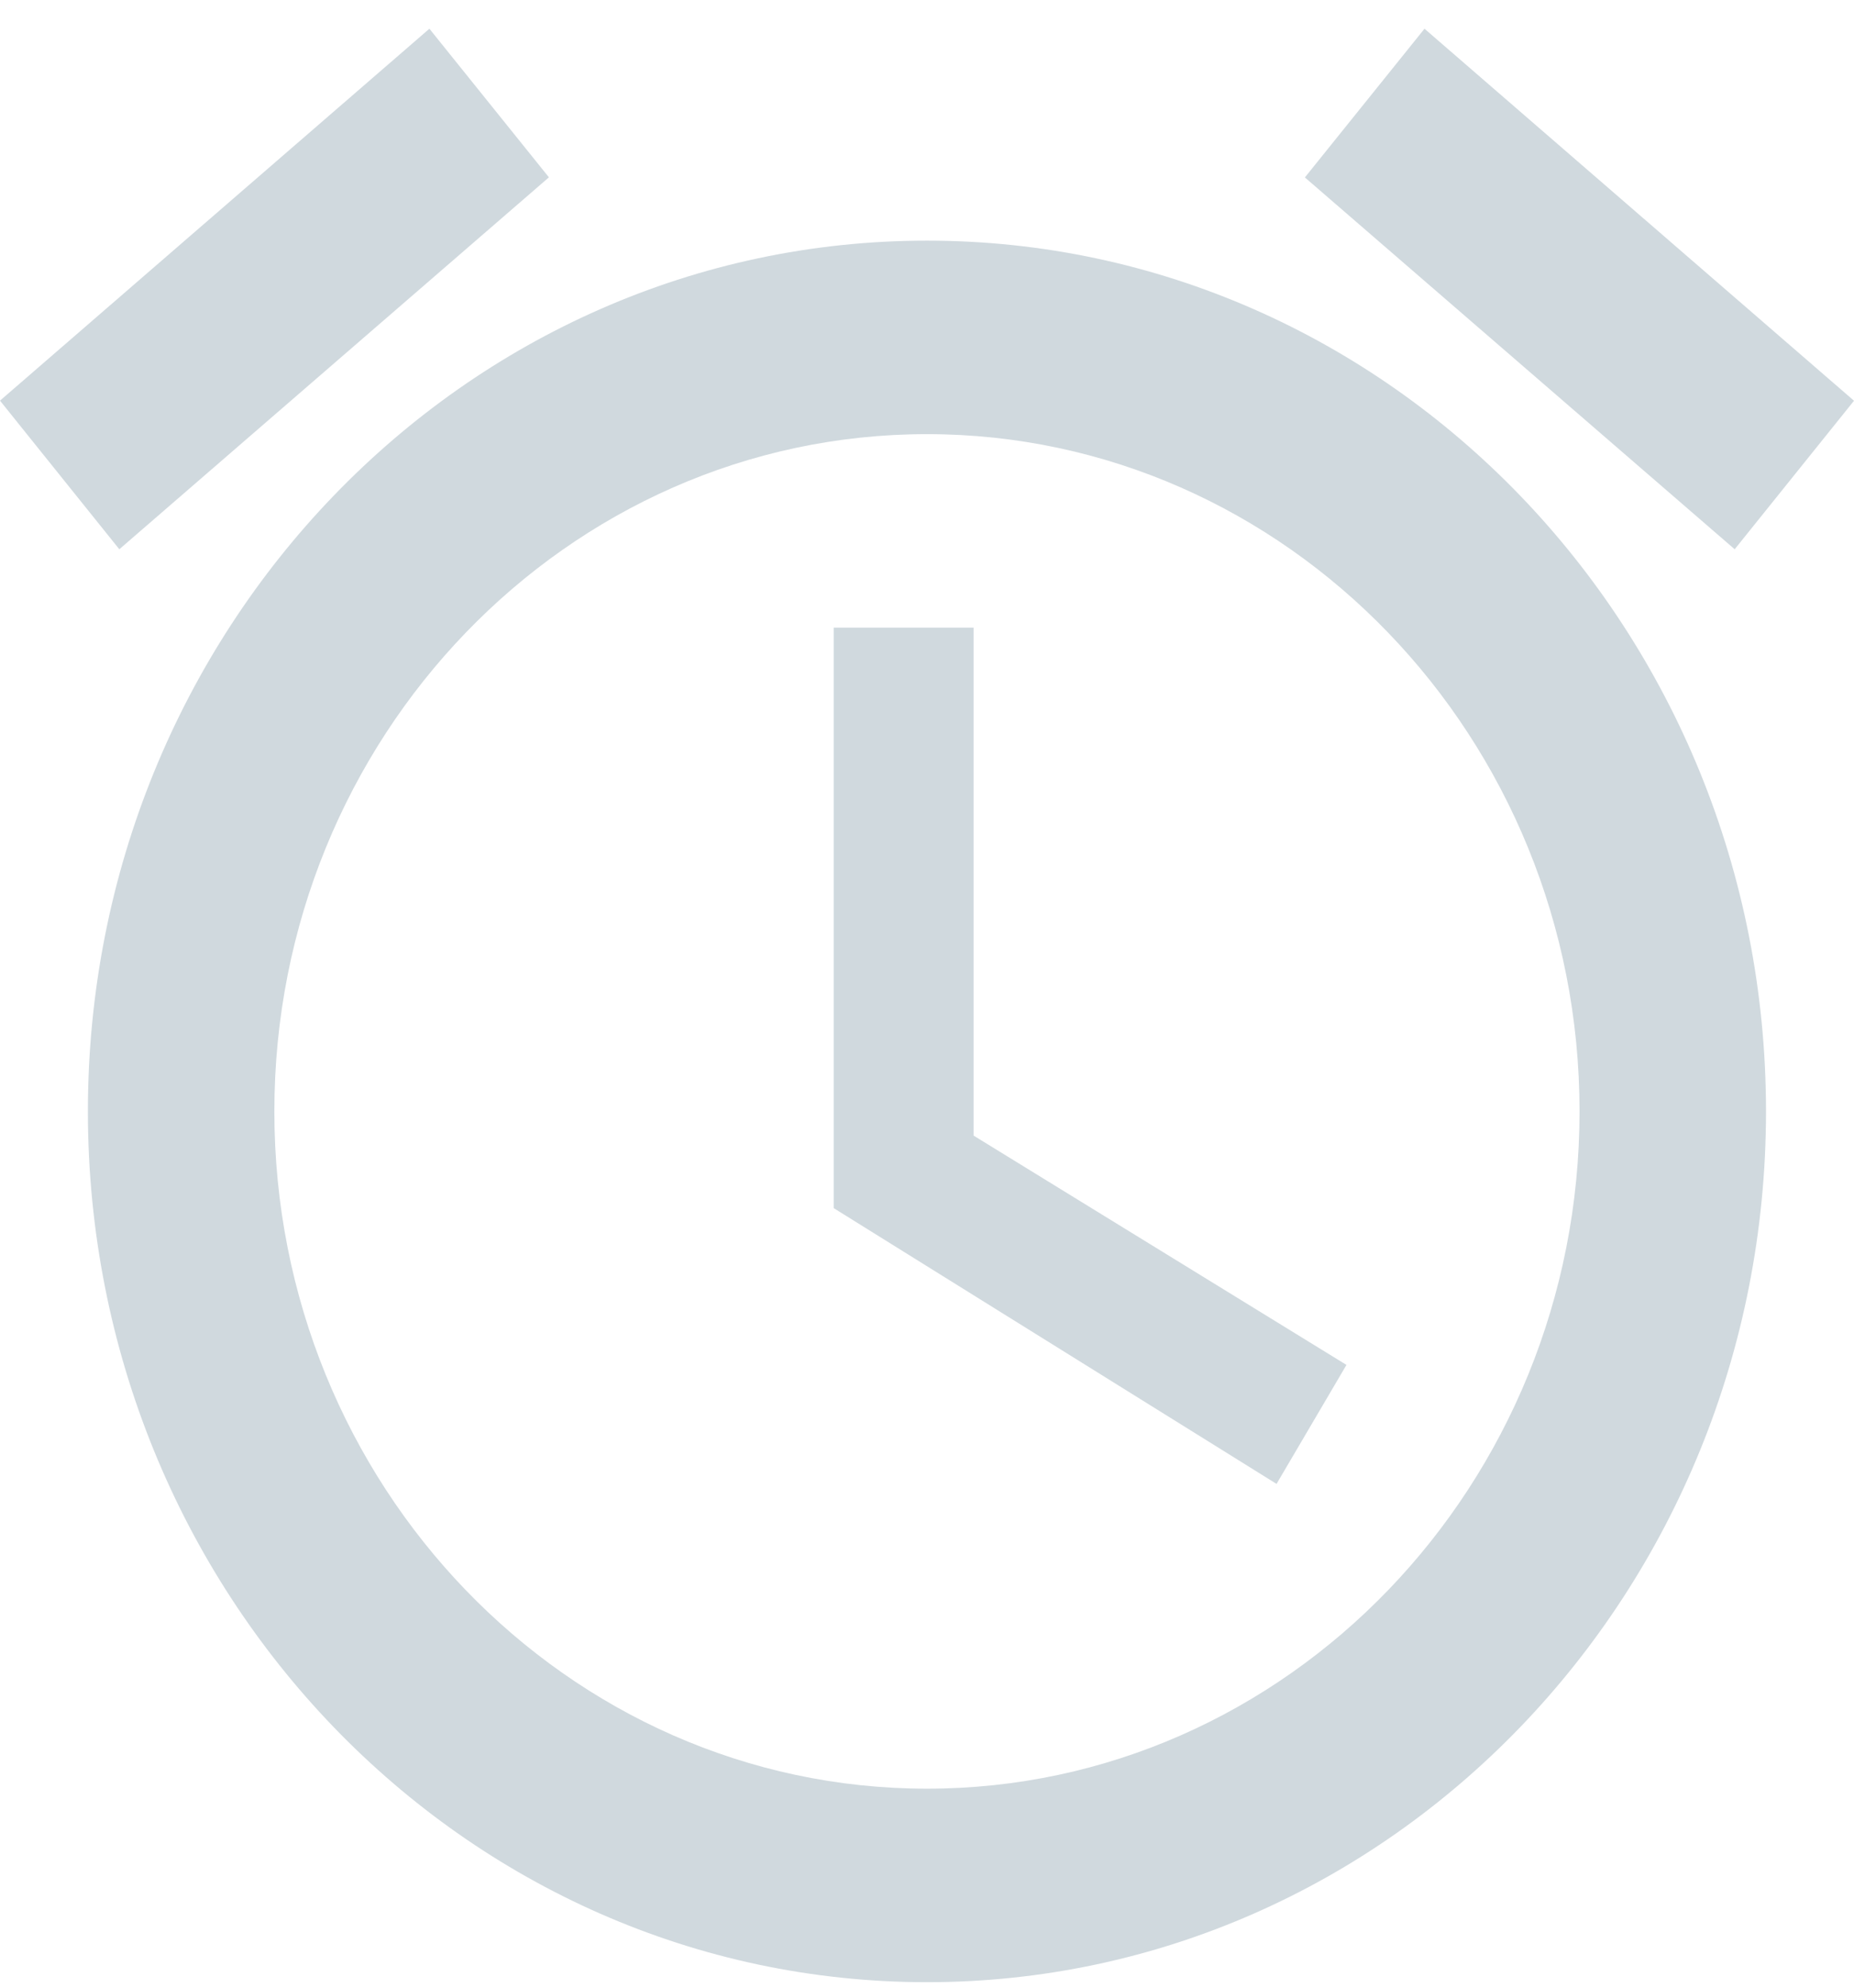 <svg width="56" height="60" viewBox="0 0 56 60" fill="none" xmlns="http://www.w3.org/2000/svg">
<path d="M29.407 18.946H25.183V36.469L38.558 44.793L40.67 41.201L29.407 34.279V18.946ZM43.027 0.867L56 12.097L52.396 16.58L39.414 5.356L43.027 0.867ZM12.97 0.867L16.58 5.353L3.604 16.58L0 12.094L12.97 0.867ZM27.999 7.264C14.004 7.264 2.655 19.034 2.655 33.549C2.655 48.064 14.004 59.834 27.999 59.834C41.994 59.834 53.342 48.064 53.342 33.549C53.342 19.034 41.994 7.264 27.999 7.264ZM27.999 53.993C17.129 53.993 8.287 44.822 8.287 33.549C8.287 22.275 17.129 13.105 27.999 13.105C38.868 13.105 47.71 22.275 47.71 33.549C47.71 44.822 38.868 53.993 27.999 53.993Z" fill="#D0D9DE"/>
</svg>
